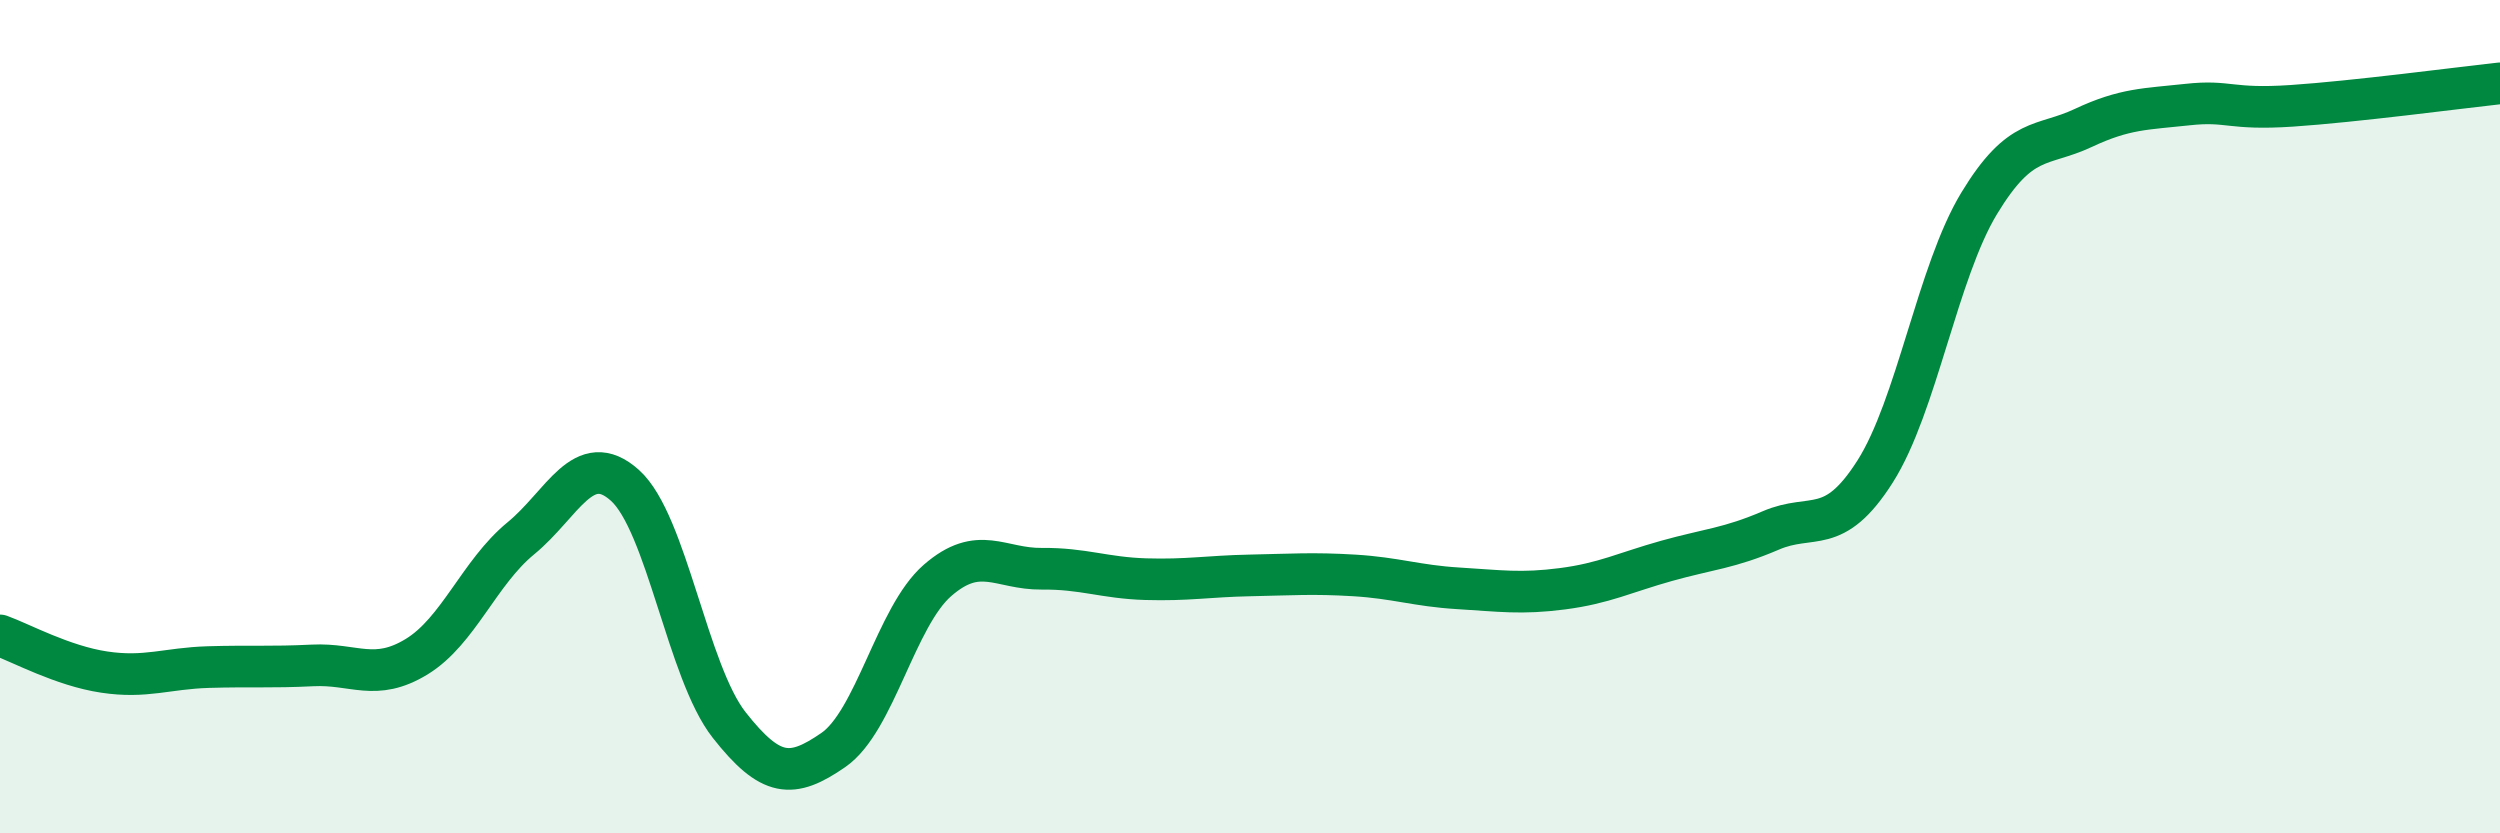 
    <svg width="60" height="20" viewBox="0 0 60 20" xmlns="http://www.w3.org/2000/svg">
      <path
        d="M 0,15.25 C 0.5,15.43 1.5,15.98 2.5,16.13 C 3.5,16.28 4,16.04 5,16.01 C 6,15.98 6.5,16.02 7.5,15.97 C 8.5,15.92 9,16.37 10,15.76 C 11,15.15 11.5,13.74 12.5,12.92 C 13.5,12.1 14,10.75 15,11.65 C 16,12.55 16.5,16.13 17.5,17.4 C 18.5,18.67 19,18.69 20,18 C 21,17.31 21.5,14.8 22.5,13.93 C 23.5,13.06 24,13.66 25,13.65 C 26,13.64 26.5,13.87 27.5,13.9 C 28.5,13.93 29,13.83 30,13.81 C 31,13.79 31.5,13.75 32.5,13.81 C 33.5,13.87 34,14.06 35,14.12 C 36,14.18 36.5,14.26 37.5,14.13 C 38.5,14 39,13.74 40,13.46 C 41,13.18 41.5,13.16 42.5,12.73 C 43.5,12.3 44,12.89 45,11.32 C 46,9.75 46.5,6.53 47.5,4.88 C 48.5,3.23 49,3.54 50,3.07 C 51,2.6 51.5,2.62 52.5,2.51 C 53.5,2.4 53.5,2.64 55,2.54 C 56.5,2.44 59,2.11 60,2L60 20L0 20Z"
        fill="#008740"
        opacity="0.1"
        stroke-linecap="round"
        stroke-linejoin="round"
      />
      <path
        d="M 0,15.25 C 0.5,15.43 1.5,15.98 2.5,16.13 C 3.5,16.28 4,16.04 5,16.01 C 6,15.98 6.5,16.02 7.5,15.97 C 8.5,15.92 9,16.37 10,15.76 C 11,15.15 11.5,13.74 12.5,12.92 C 13.5,12.1 14,10.75 15,11.65 C 16,12.55 16.5,16.13 17.5,17.4 C 18.5,18.67 19,18.69 20,18 C 21,17.31 21.5,14.8 22.5,13.93 C 23.5,13.06 24,13.66 25,13.65 C 26,13.64 26.5,13.87 27.5,13.9 C 28.5,13.93 29,13.83 30,13.81 C 31,13.79 31.5,13.75 32.5,13.81 C 33.5,13.87 34,14.06 35,14.12 C 36,14.18 36.5,14.26 37.5,14.13 C 38.5,14 39,13.74 40,13.46 C 41,13.18 41.5,13.16 42.5,12.73 C 43.5,12.3 44,12.89 45,11.32 C 46,9.75 46.5,6.53 47.5,4.88 C 48.5,3.23 49,3.54 50,3.07 C 51,2.6 51.5,2.62 52.5,2.51 C 53.5,2.4 53.5,2.64 55,2.54 C 56.5,2.44 59,2.11 60,2"
        stroke="#008740"
        stroke-width="1"
        fill="none"
        stroke-linecap="round"
        stroke-linejoin="round"
      />
    </svg>
  